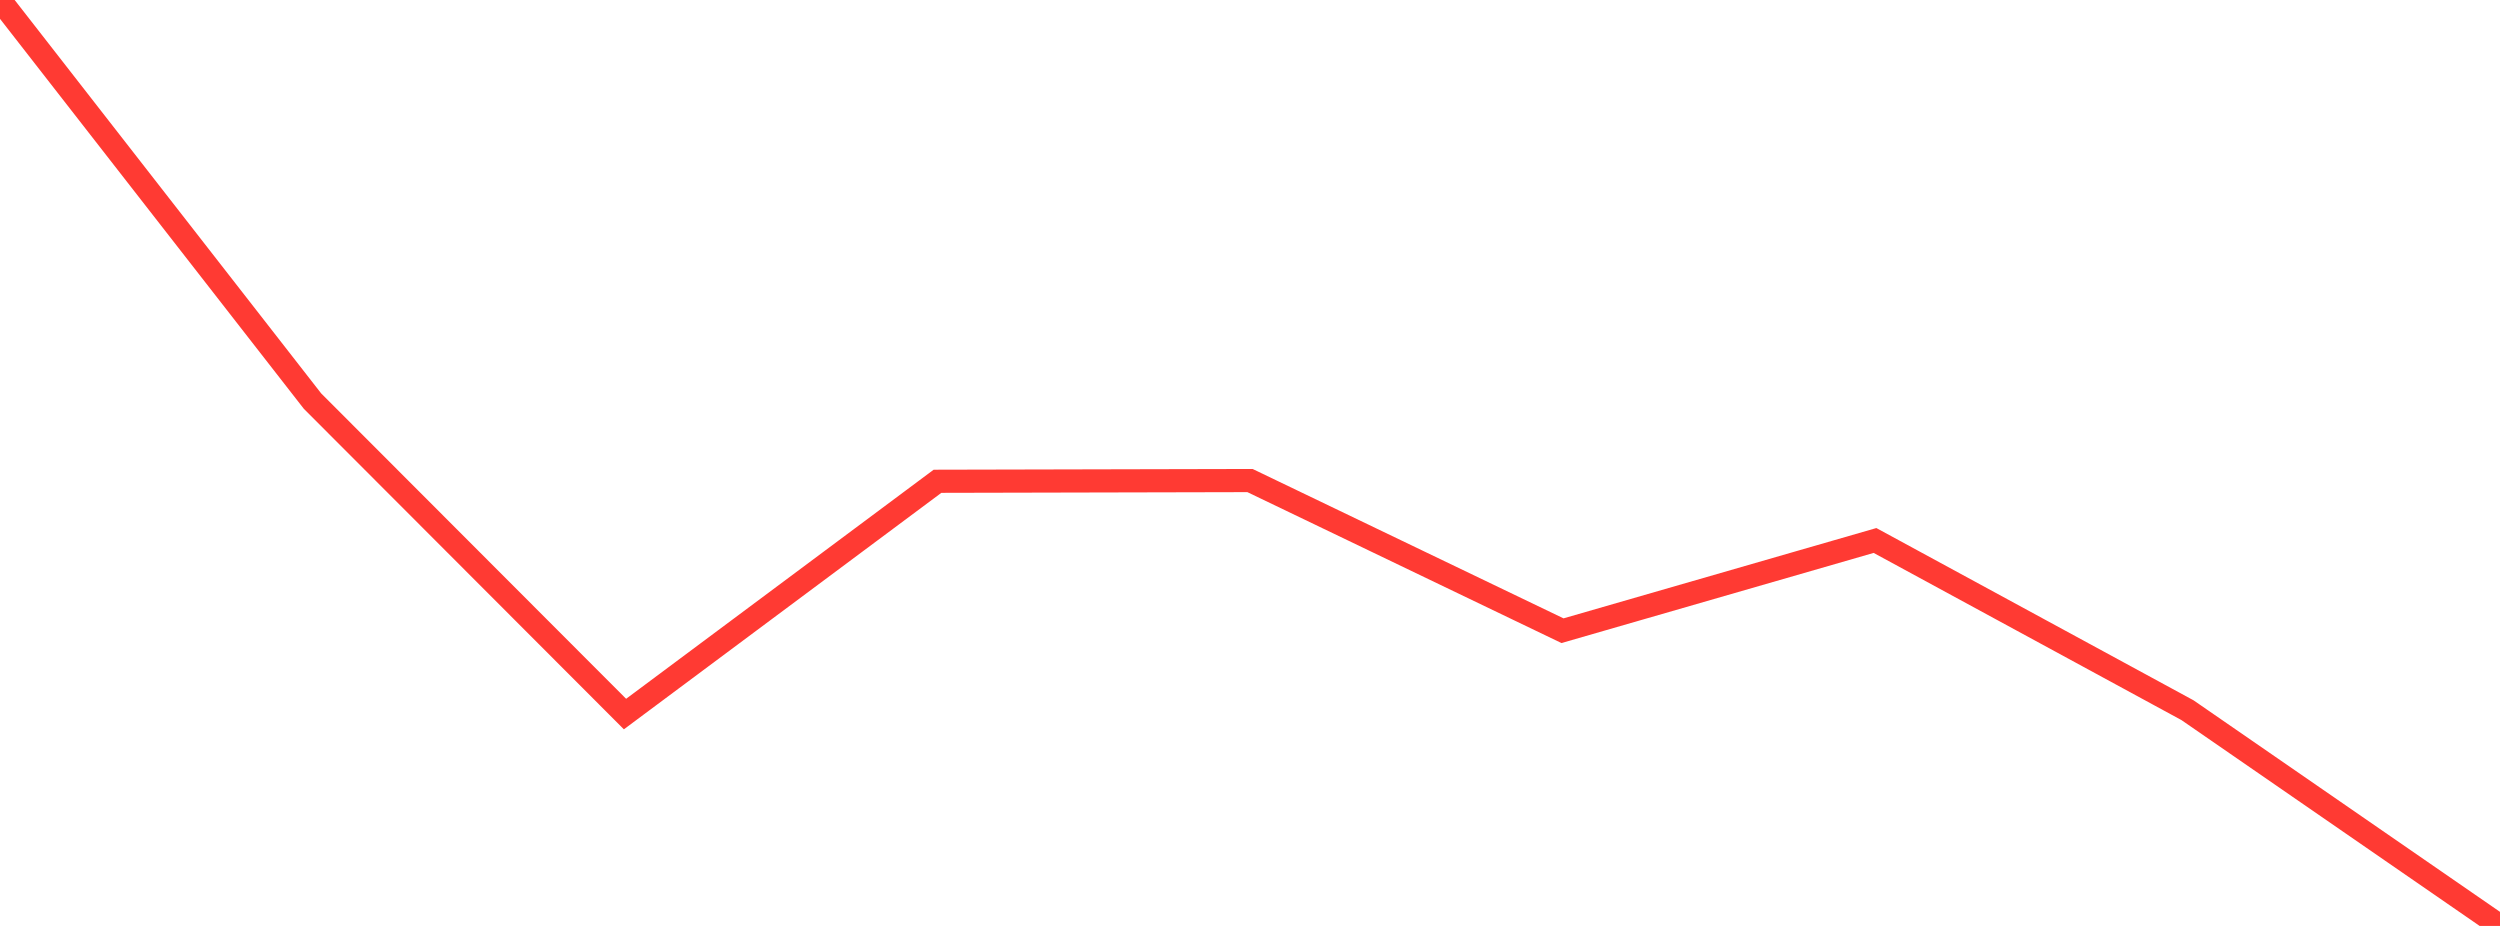 <?xml version="1.0" standalone="no"?>
<!DOCTYPE svg PUBLIC "-//W3C//DTD SVG 1.1//EN" "http://www.w3.org/Graphics/SVG/1.1/DTD/svg11.dtd">

<svg width="135" height="50" viewBox="0 0 135 50" preserveAspectRatio="none" 
  xmlns="http://www.w3.org/2000/svg"
  xmlns:xlink="http://www.w3.org/1999/xlink">


<polyline points="0.0, 0.0 16.875, 21.659 33.75, 38.559 50.625, 25.989 67.5, 25.95 84.375, 34.058 101.25, 29.186 118.125, 38.351 135.0, 50.0" fill="none" stroke="#ff3a33" stroke-width="1.25"/>

</svg>